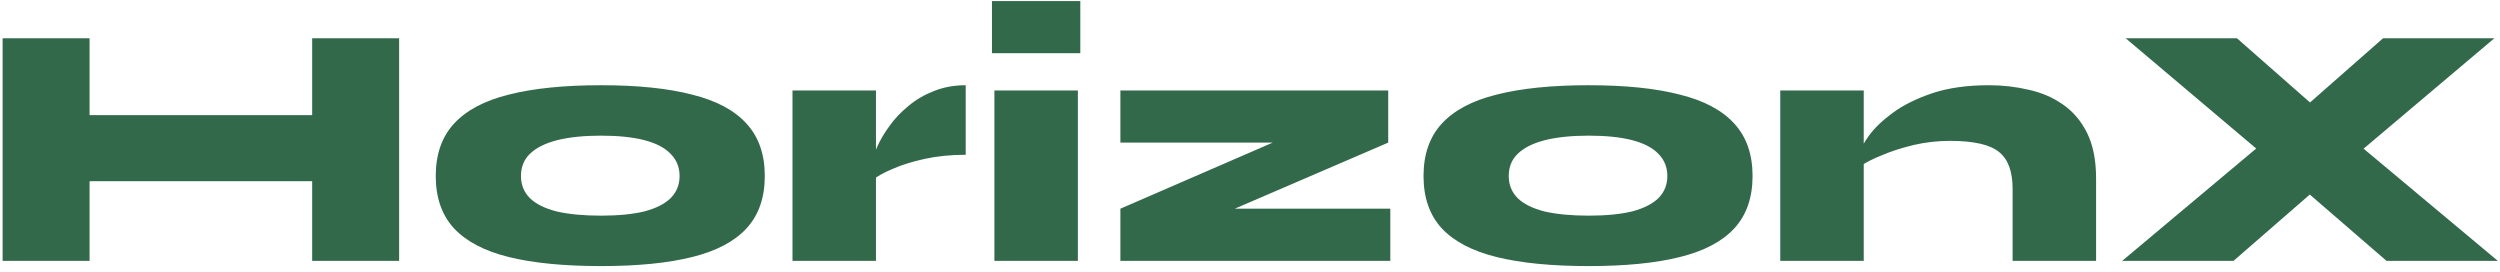 <svg viewBox="0 0 230 25" fill="none" xmlns="http://www.w3.org/2000/svg">
<path d="M7.088 10.592H29.616V16.672H7.088V10.592ZM28.72 3.52H36.72V24H28.72V3.52ZM0.24 3.52H8.24V24H0.24V3.52ZM55.289 24.48C51.897 24.48 49.07 24.203 46.809 23.648C44.569 23.093 42.883 22.208 41.753 20.992C40.643 19.776 40.089 18.176 40.089 16.192C40.089 14.208 40.643 12.608 41.753 11.392C42.883 10.155 44.569 9.259 46.809 8.704C49.07 8.128 51.897 7.84 55.289 7.84C58.659 7.84 61.454 8.128 63.673 8.704C65.913 9.259 67.587 10.155 68.697 11.392C69.806 12.608 70.361 14.208 70.361 16.192C70.361 18.176 69.806 19.776 68.697 20.992C67.587 22.208 65.913 23.093 63.673 23.648C61.454 24.203 58.659 24.48 55.289 24.48ZM55.289 19.84C56.867 19.84 58.19 19.712 59.257 19.456C60.323 19.179 61.134 18.773 61.689 18.24C62.243 17.685 62.521 17.003 62.521 16.192C62.521 15.381 62.243 14.699 61.689 14.144C61.155 13.589 60.355 13.173 59.289 12.896C58.222 12.619 56.889 12.48 55.289 12.48C53.71 12.48 52.366 12.619 51.257 12.896C50.169 13.173 49.337 13.589 48.761 14.144C48.206 14.677 47.929 15.36 47.929 16.192C47.929 17.003 48.206 17.685 48.761 18.24C49.315 18.773 50.137 19.179 51.225 19.456C52.334 19.712 53.689 19.84 55.289 19.84ZM72.909 8.32H80.589V24H72.909V8.32ZM88.845 14.24C87.458 14.24 86.189 14.368 85.037 14.624C83.885 14.88 82.903 15.189 82.093 15.552C81.282 15.893 80.674 16.235 80.269 16.576L80.205 15.04C80.269 14.592 80.439 14.069 80.717 13.472C80.994 12.853 81.367 12.224 81.837 11.584C82.306 10.923 82.882 10.315 83.565 9.76C84.247 9.184 85.026 8.725 85.901 8.384C86.797 8.021 87.778 7.84 88.845 7.84V14.24ZM99.388 0.096V4.896H91.26V0.096H99.388ZM91.484 8.32H99.164V24H91.484V8.32ZM127.716 13.12L110.404 20.576L110.116 19.2H127.908V24H103.076V19.2L120.26 11.744L120.548 13.12H103.076V8.32H127.716V13.12ZM146.164 24.48C142.772 24.48 139.945 24.203 137.684 23.648C135.444 23.093 133.758 22.208 132.628 20.992C131.518 19.776 130.964 18.176 130.964 16.192C130.964 14.208 131.518 12.608 132.628 11.392C133.758 10.155 135.444 9.259 137.684 8.704C139.945 8.128 142.772 7.84 146.164 7.84C149.534 7.84 152.329 8.128 154.548 8.704C156.788 9.259 158.462 10.155 159.572 11.392C160.681 12.608 161.236 14.208 161.236 16.192C161.236 18.176 160.681 19.776 159.572 20.992C158.462 22.208 156.788 23.093 154.548 23.648C152.329 24.203 149.534 24.48 146.164 24.48ZM146.164 19.84C147.742 19.84 149.065 19.712 150.132 19.456C151.198 19.179 152.009 18.773 152.564 18.24C153.118 17.685 153.396 17.003 153.396 16.192C153.396 15.381 153.118 14.699 152.564 14.144C152.03 13.589 151.23 13.173 150.164 12.896C149.097 12.619 147.764 12.48 146.164 12.48C144.585 12.48 143.241 12.619 142.132 12.896C141.044 13.173 140.212 13.589 139.636 14.144C139.081 14.677 138.804 15.36 138.804 16.192C138.804 17.003 139.081 17.685 139.636 18.24C140.19 18.773 141.012 19.179 142.1 19.456C143.209 19.712 144.564 19.84 146.164 19.84ZM163.784 8.32H171.464V24H163.784V8.32ZM182.984 7.84C184.242 7.84 185.458 7.979 186.632 8.256C187.805 8.512 188.85 8.96 189.768 9.6C190.706 10.24 191.453 11.115 192.008 12.224C192.562 13.333 192.84 14.731 192.84 16.416V24H185.16V17.376C185.16 15.776 184.744 14.645 183.912 13.984C183.08 13.301 181.576 12.96 179.4 12.96C178.248 12.96 177.128 13.088 176.04 13.344C174.973 13.6 174.013 13.909 173.16 14.272C172.306 14.613 171.634 14.955 171.144 15.296L171.08 14.08C171.165 13.696 171.453 13.163 171.944 12.48C172.456 11.776 173.192 11.072 174.152 10.368C175.112 9.664 176.317 9.067 177.768 8.576C179.24 8.085 180.978 7.84 182.984 7.84ZM219.241 3.52H229.481L215.081 15.68L214.761 15.936L205.481 24H195.241L210.281 11.392L210.505 11.2L219.241 3.52ZM205.801 3.52L214.793 11.424L214.985 11.616L229.801 24H219.561L209.897 15.648L209.769 15.52L195.561 3.52H205.801Z" fill="#33694B"/>
</svg>
